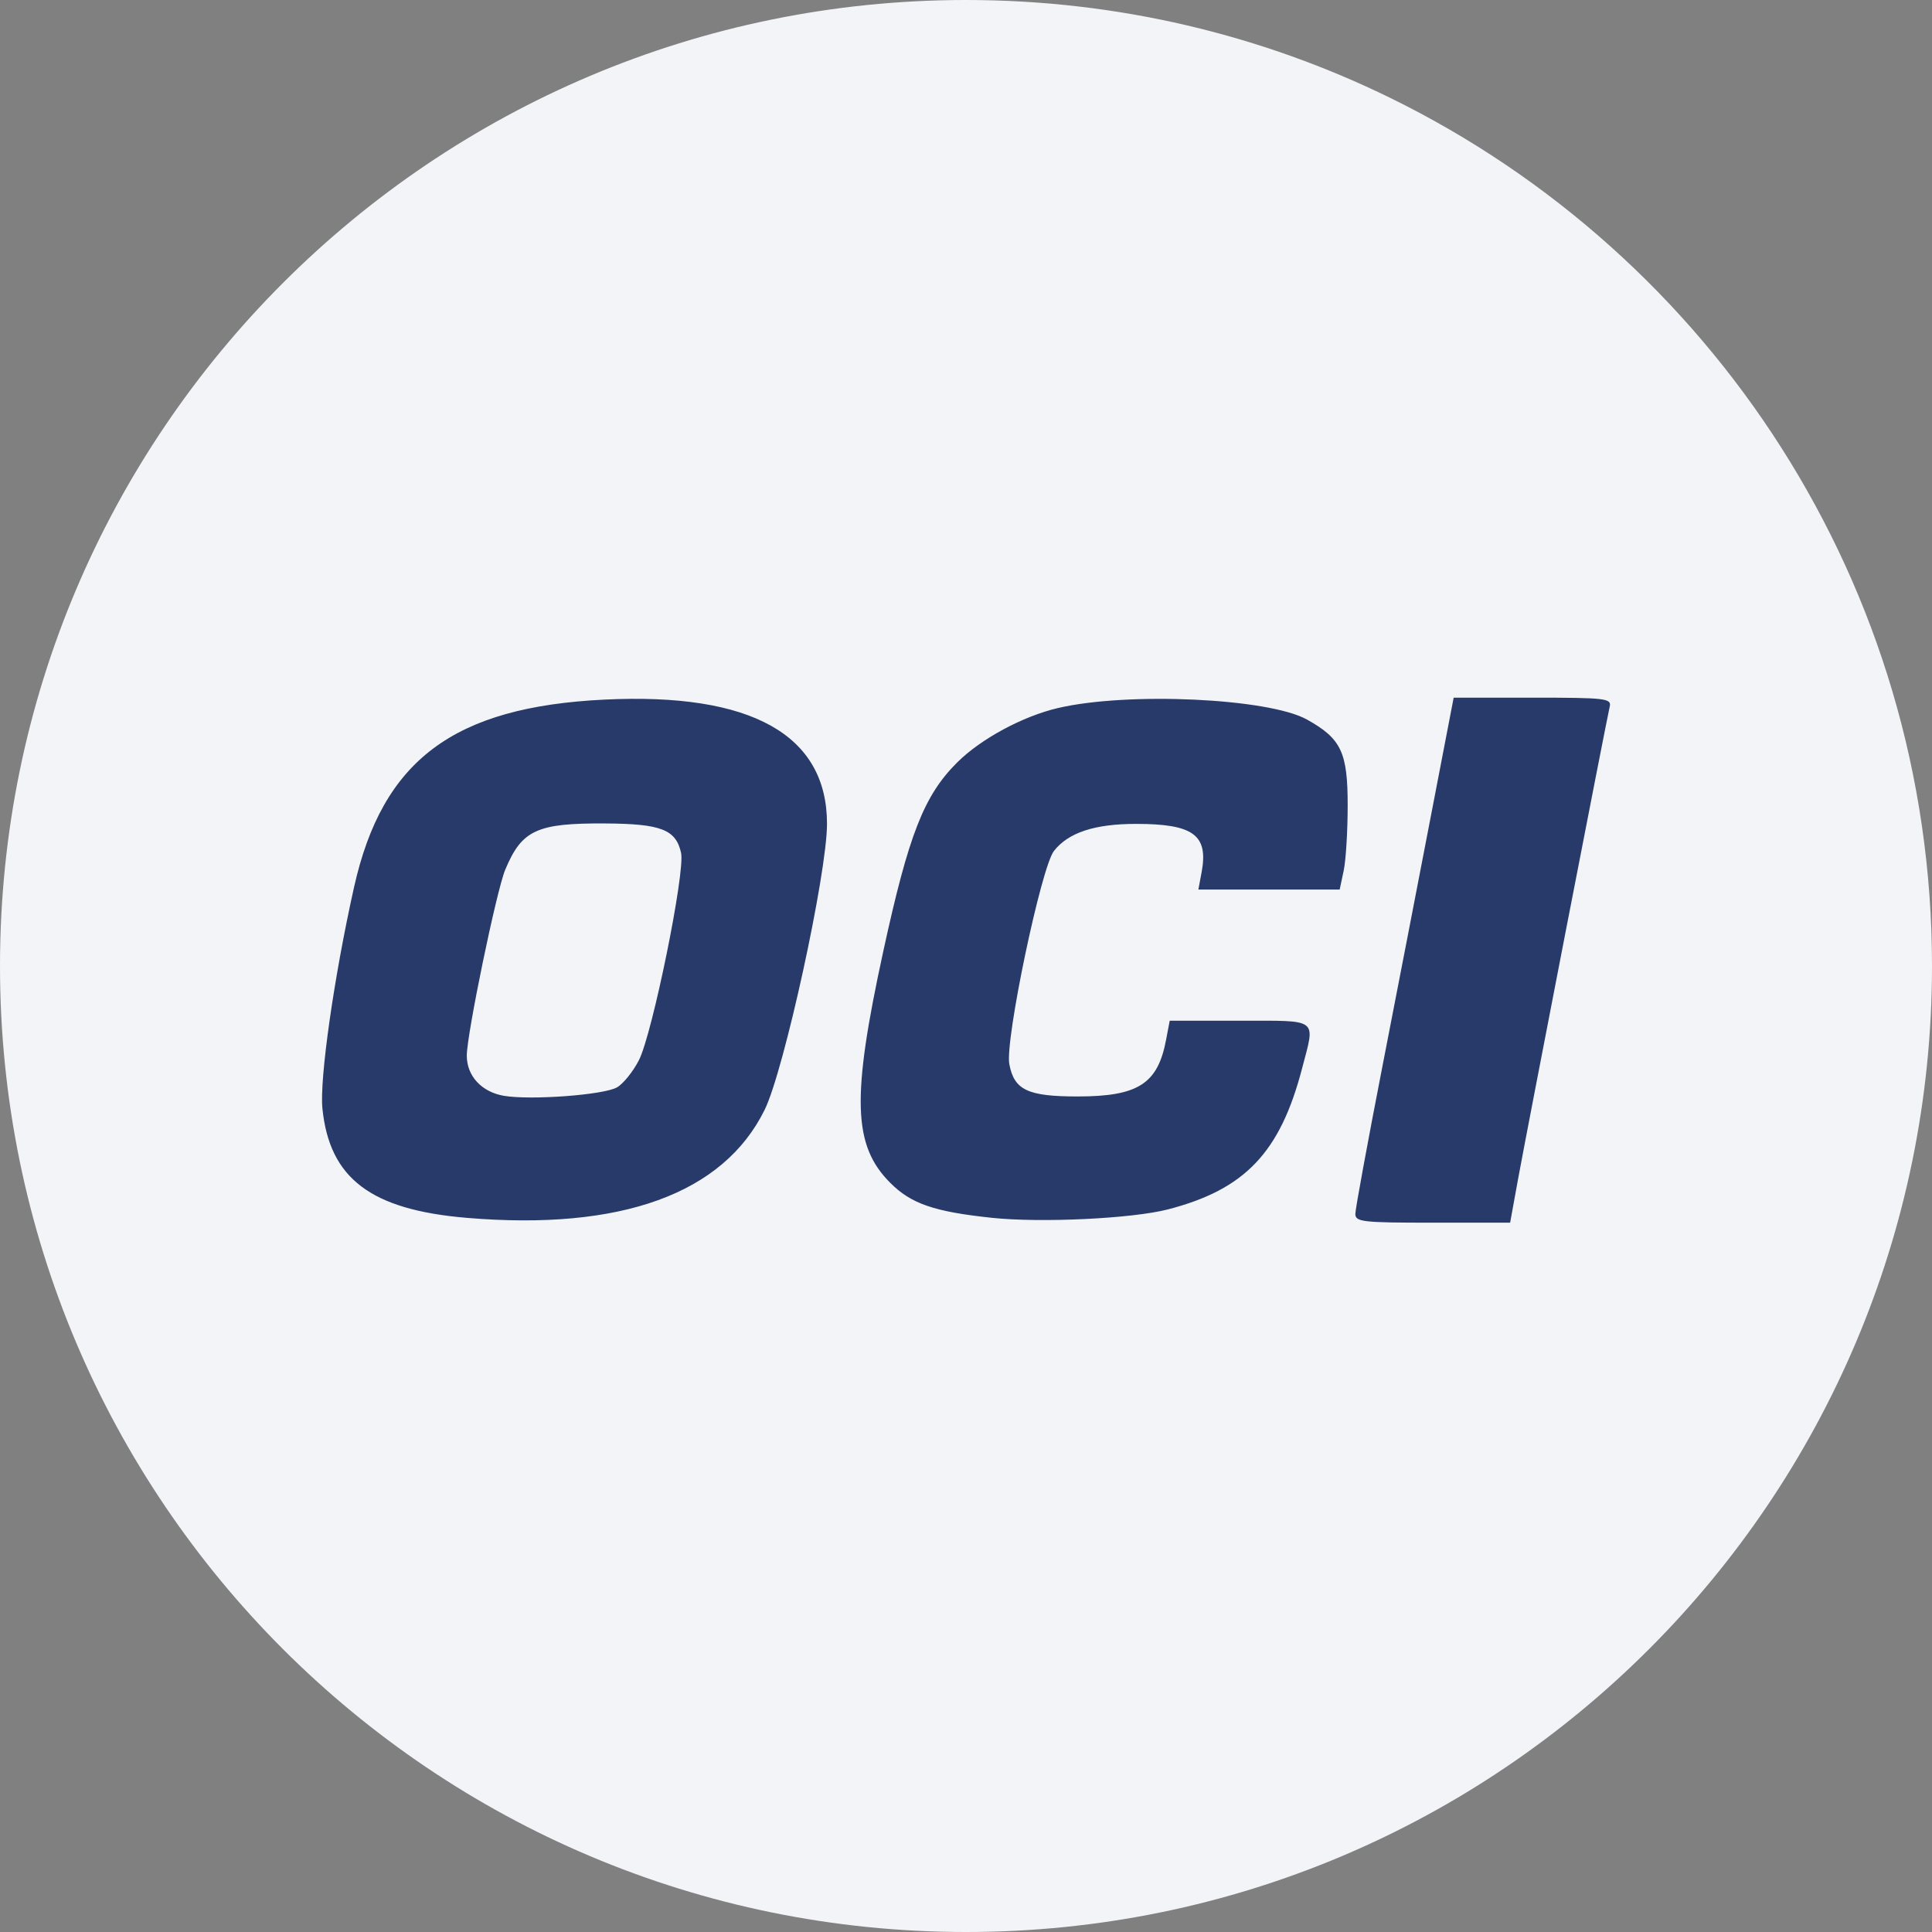 <svg width="36" height="36" fill="none" xmlns="http://www.w3.org/2000/svg"><rect width="100%" height="100%" fill="#808080" stroke="none"/><path d="M18 0c2.837 0 5.52.656 7.907 1.825C31.884 4.753 36 10.895 36 18c0 9.942-8.058 18-18 18-9.94 0-18-8.057-18-18C0 8.06 8.06 0 18 0Z" fill="#F2F4F7"/><path d="M8.698 22.693c-1.787-.151-2.557-.733-2.69-2.035-.057-.547.218-2.469.59-4.13.53-2.366 1.853-3.356 4.667-3.492 2.735-.133 4.146.656 4.145 2.316 0 .926-.8 4.594-1.162 5.328-.77 1.564-2.676 2.255-5.55 2.013Zm2.798-2.431c.117-.066.3-.294.409-.506.252-.494.865-3.505.786-3.863-.096-.436-.372-.543-1.415-.549-1.273-.008-1.553.122-1.862.863-.162.386-.716 3.067-.716 3.463 0 .381.278.68.697.75.508.083 1.852-.017 2.101-.158Zm6.985 2.43c-1.071-.113-1.503-.261-1.891-.65-.698-.697-.725-1.589-.132-4.313.475-2.182.758-2.906 1.381-3.525.441-.438 1.22-.858 1.876-1.011 1.303-.304 3.921-.183 4.637.214.64.356.76.61.76 1.599 0 .475-.033 1.022-.074 1.216l-.075.353H22.33l.06-.321c.13-.694-.151-.902-1.22-.902-.771 0-1.262.161-1.531.504-.238.302-.915 3.532-.832 3.972.09.483.343.603 1.272.603 1.13 0 1.496-.236 1.65-1.06l.067-.351H23.1c1.49 0 1.41-.06 1.164.882-.409 1.572-1.064 2.261-2.5 2.633-.67.173-2.367.254-3.284.157Zm6.774-.074c0-.09.232-1.35.514-2.798.282-1.449.694-3.576.915-4.727L27.087 13h1.473c1.355 0 1.47.013 1.435.165-.062.263-1.54 7.887-1.706 8.794l-.15.824h-1.443c-1.311 0-1.442-.015-1.441-.165" fill="#283A6A"/></svg>